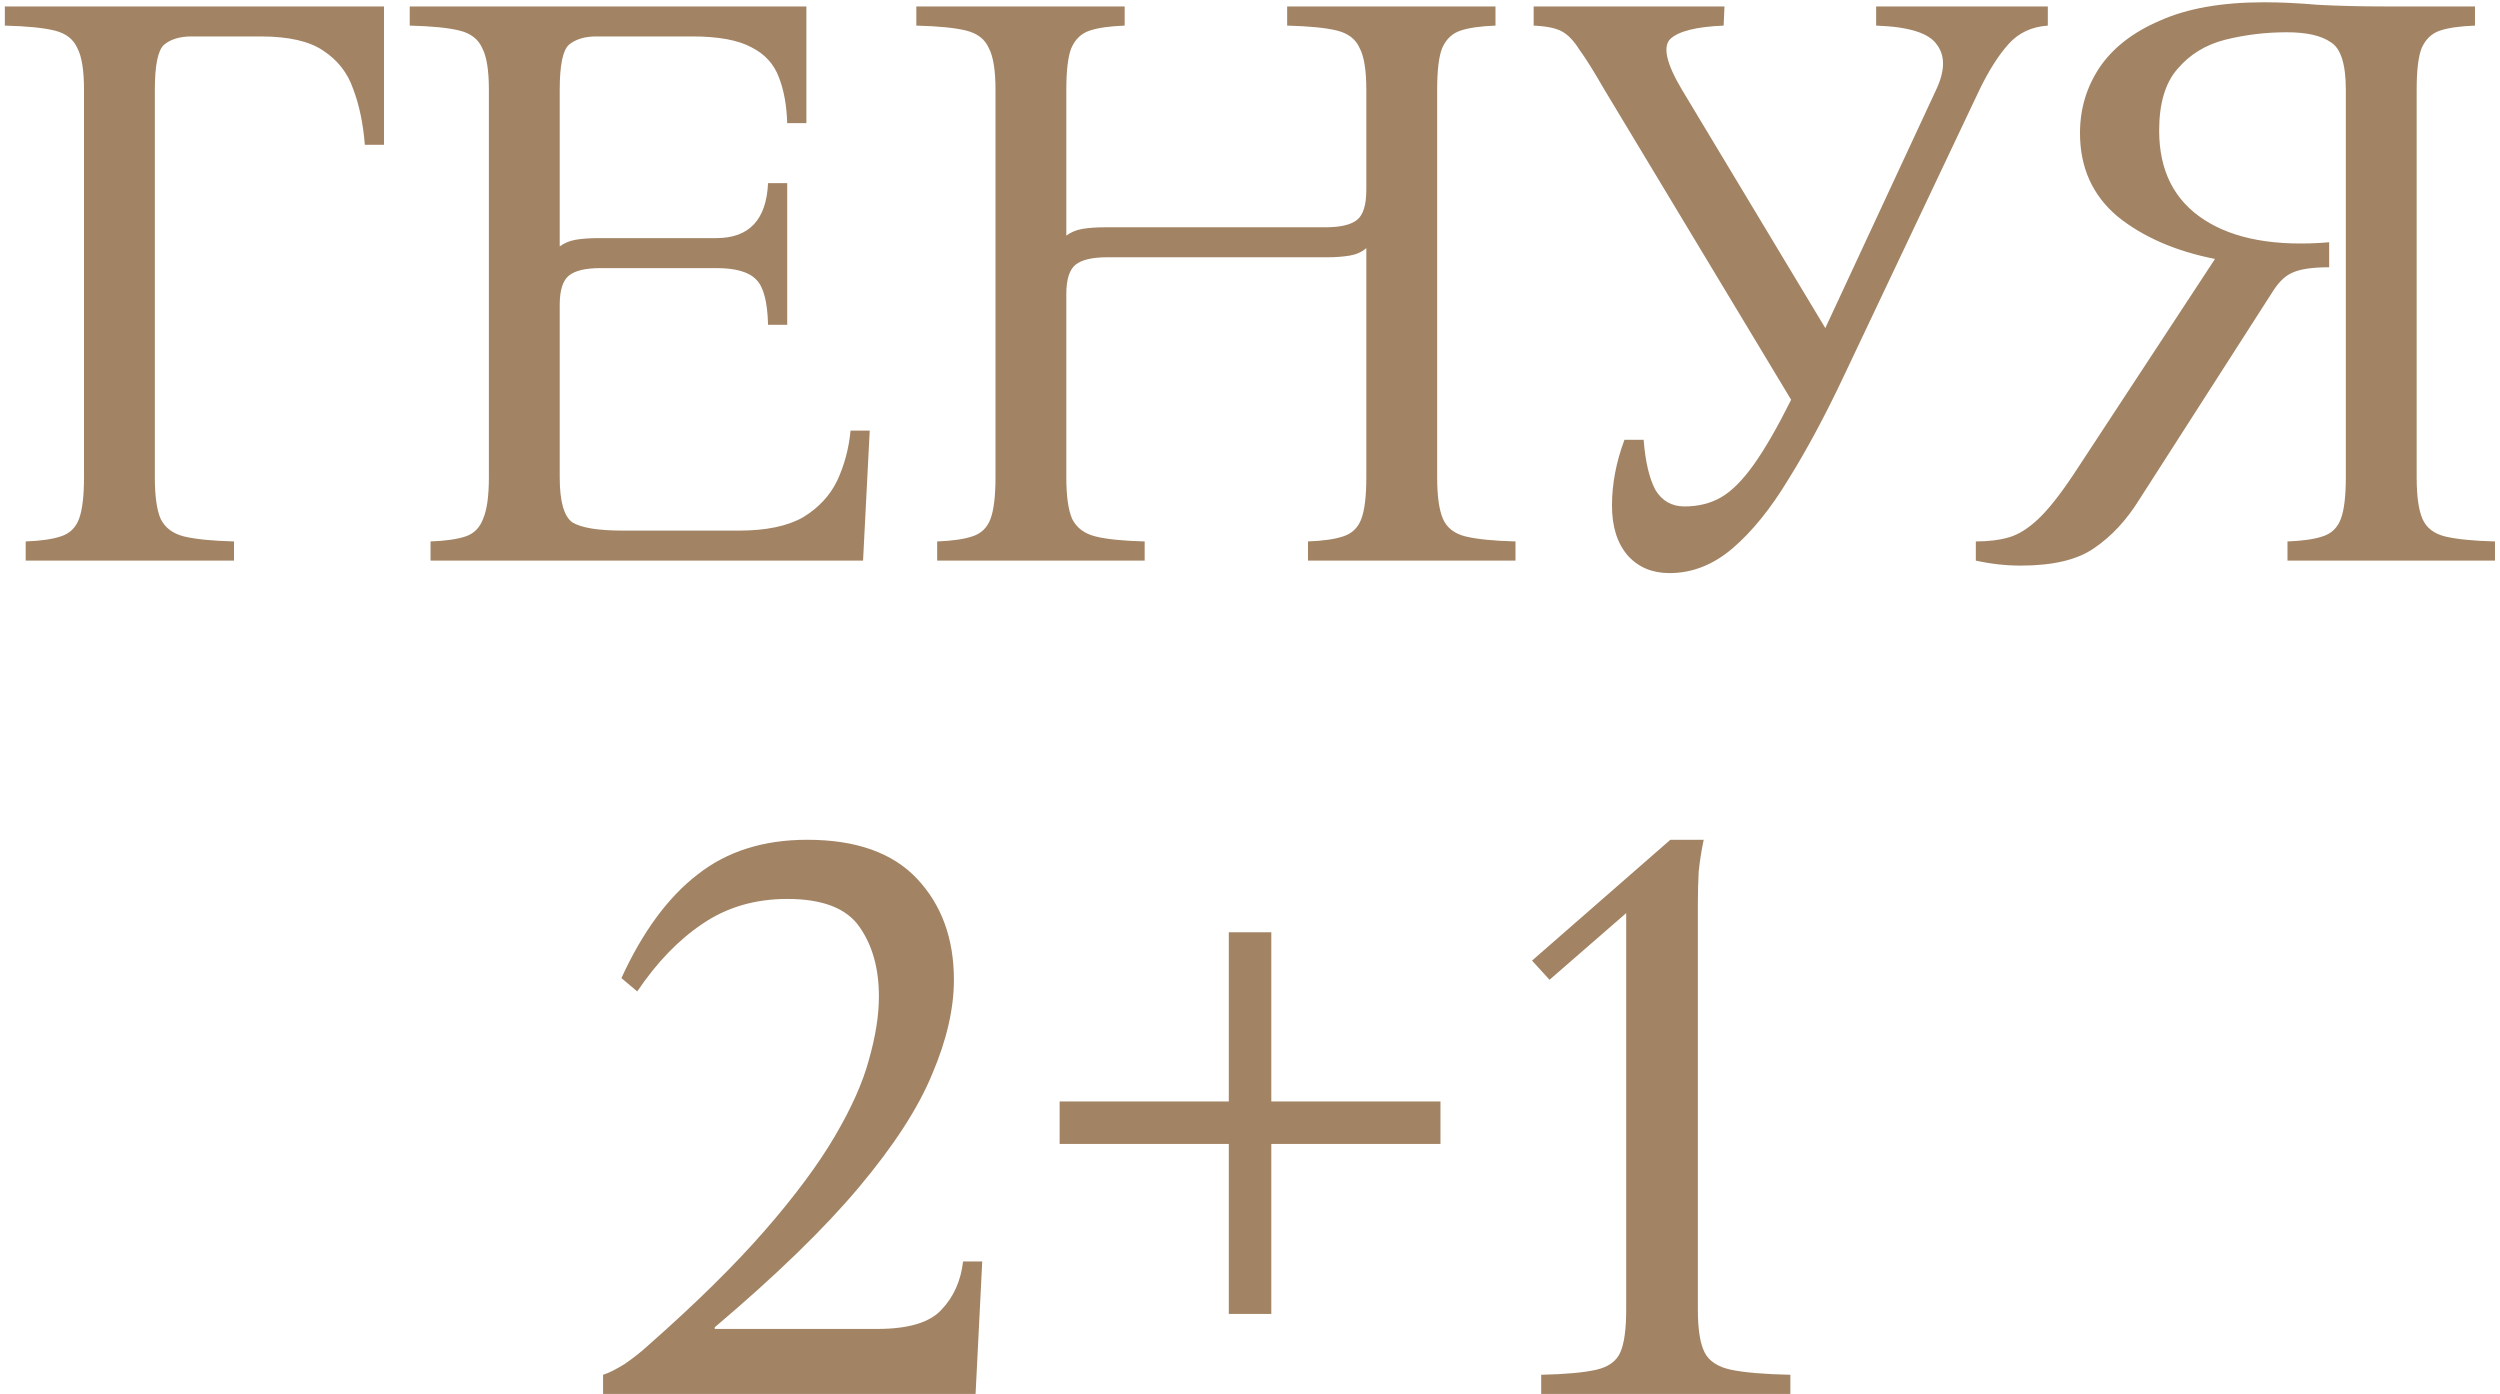 <?xml version="1.0" encoding="UTF-8"?> <svg xmlns="http://www.w3.org/2000/svg" width="330" height="184" viewBox="0 0 330 184" fill="none"><path d="M50.688 0.85V19.11H48.158C47.938 16.323 47.425 13.867 46.618 11.74C45.885 9.613 44.565 7.927 42.658 6.68C40.825 5.433 38.075 4.81 34.408 4.81H25.279C23.738 4.81 22.529 5.177 21.648 5.91C20.842 6.643 20.439 8.623 20.439 11.85V63C20.439 65.493 20.695 67.327 21.209 68.5C21.795 69.673 22.822 70.443 24.288 70.81C25.828 71.177 28.029 71.397 30.889 71.47V74H3.389V71.47C5.369 71.397 6.909 71.177 8.009 70.81C9.182 70.443 9.989 69.673 10.428 68.5C10.868 67.327 11.088 65.493 11.088 63V11.85C11.088 9.283 10.795 7.45 10.209 6.35C9.695 5.177 8.705 4.407 7.239 4.04C5.772 3.673 3.572 3.453 0.639 3.38V0.85H50.688ZM56.833 74V71.47C58.813 71.397 60.353 71.177 61.453 70.81C62.553 70.443 63.323 69.673 63.763 68.5C64.276 67.327 64.533 65.493 64.533 63V11.85C64.533 9.283 64.24 7.45 63.653 6.35C63.14 5.177 62.15 4.407 60.683 4.04C59.216 3.673 57.016 3.453 54.083 3.38V0.85H106.443V16.25H103.913C103.84 13.903 103.473 11.887 102.813 10.2C102.153 8.44 100.943 7.12 99.183 6.24C97.423 5.287 94.82 4.81 91.373 4.81H78.723C77.183 4.81 75.973 5.177 75.093 5.91C74.286 6.643 73.883 8.623 73.883 11.85V32.53C74.47 32.09 75.166 31.797 75.973 31.65C76.853 31.503 77.88 31.43 79.053 31.43H94.563C98.89 31.43 101.163 29.01 101.383 24.17H103.913V42.87H101.383C101.31 39.863 100.796 37.883 99.843 36.93C98.89 35.903 97.13 35.39 94.563 35.39H79.273C77.293 35.39 75.9 35.72 75.093 36.38C74.286 37.04 73.883 38.323 73.883 40.23V63C73.883 66.153 74.433 68.133 75.533 68.94C76.706 69.673 78.943 70.04 82.243 70.04H97.533C101.126 70.04 103.95 69.453 106.003 68.28C108.056 67.033 109.56 65.42 110.513 63.44C111.466 61.387 112.053 59.187 112.273 56.84H114.803L113.923 74H56.833ZM123.705 74V71.47C125.685 71.397 127.225 71.177 128.325 70.81C129.499 70.443 130.305 69.673 130.745 68.5C131.185 67.327 131.405 65.493 131.405 63V11.85C131.405 9.283 131.112 7.45 130.525 6.35C130.012 5.177 129.022 4.407 127.555 4.04C126.089 3.673 123.889 3.453 120.955 3.38V0.85H148.455V3.38C146.475 3.453 144.935 3.673 143.835 4.04C142.735 4.407 141.929 5.177 141.415 6.35C140.975 7.45 140.755 9.283 140.755 11.85V31.1C141.342 30.66 142.039 30.367 142.845 30.22C143.725 30.073 144.752 30 145.925 30H174.965C176.945 30 178.339 29.67 179.145 29.01C179.952 28.35 180.355 27.03 180.355 25.05V11.85C180.355 9.283 180.062 7.45 179.475 6.35C178.962 5.177 177.972 4.407 176.505 4.04C175.039 3.673 172.839 3.453 169.905 3.38V0.85H197.405V3.38C195.425 3.453 193.885 3.673 192.785 4.04C191.685 4.407 190.879 5.177 190.365 6.35C189.925 7.45 189.705 9.283 189.705 11.85V63C189.705 65.493 189.962 67.327 190.475 68.5C190.989 69.673 191.979 70.443 193.445 70.81C194.985 71.177 197.185 71.397 200.045 71.47V74H172.655V71.47C174.635 71.397 176.175 71.177 177.275 70.81C178.449 70.443 179.255 69.673 179.695 68.5C180.135 67.327 180.355 65.493 180.355 63V32.75C179.769 33.263 179.035 33.593 178.155 33.74C177.275 33.887 176.285 33.96 175.185 33.96H146.145C144.165 33.96 142.772 34.29 141.965 34.95C141.159 35.61 140.755 36.893 140.755 38.8V63C140.755 65.493 141.012 67.327 141.525 68.5C142.112 69.673 143.139 70.443 144.605 70.81C146.072 71.177 148.235 71.397 151.095 71.47V74H123.705ZM220.371 75.65C218.098 75.65 216.265 74.88 214.871 73.34C213.478 71.727 212.781 69.527 212.781 66.74C212.781 63.88 213.331 60.983 214.431 58.05H216.961C217.181 60.91 217.695 63.11 218.501 64.65C219.381 66.117 220.665 66.85 222.351 66.85C224.185 66.85 225.798 66.447 227.191 65.64C228.585 64.833 230.015 63.403 231.481 61.35C232.948 59.297 234.598 56.437 236.431 52.77L211.791 11.85C210.398 9.43 209.298 7.67 208.491 6.57C207.758 5.397 206.988 4.59 206.181 4.15C205.375 3.71 204.128 3.453 202.441 3.38V0.85H227.631L227.521 3.38C223.928 3.527 221.581 4.113 220.481 5.14C219.455 6.167 219.968 8.403 222.021 11.85L240.941 43.31L255.571 11.85C256.745 9.357 256.781 7.377 255.681 5.91C254.655 4.37 251.978 3.527 247.651 3.38V0.85H270.311V3.38C268.185 3.527 266.461 4.333 265.141 5.8C263.821 7.267 262.538 9.283 261.291 11.85L243.361 49.69C240.941 54.823 238.521 59.333 236.101 63.22C233.755 67.107 231.298 70.15 228.731 72.35C226.165 74.55 223.378 75.65 220.371 75.65ZM266.749 74.66C264.769 74.66 262.789 74.44 260.809 74V71.47C262.496 71.47 263.962 71.287 265.209 70.92C266.456 70.553 267.739 69.747 269.059 68.5C270.379 67.253 271.919 65.31 273.679 62.67L292.379 34.18C287.172 33.153 282.882 31.283 279.509 28.57C276.209 25.783 274.559 22.117 274.559 17.57C274.559 14.417 275.402 11.557 277.089 8.99C278.849 6.35 281.526 4.26 285.119 2.72C288.712 1.107 293.296 0.3 298.869 0.3C300.996 0.3 303.342 0.41 305.909 0.63C308.549 0.777 311.519 0.85 314.819 0.85H326.699V3.38C324.719 3.453 323.179 3.673 322.079 4.04C320.979 4.407 320.172 5.177 319.659 6.35C319.219 7.45 318.999 9.283 318.999 11.85V63C318.999 65.493 319.256 67.327 319.769 68.5C320.282 69.673 321.272 70.443 322.739 70.81C324.279 71.177 326.479 71.397 329.339 71.47V74H301.949V71.47C303.929 71.397 305.469 71.177 306.569 70.81C307.742 70.443 308.549 69.673 308.989 68.5C309.429 67.327 309.649 65.493 309.649 63V11.85C309.649 8.477 308.989 6.387 307.669 5.58C306.422 4.7 304.479 4.26 301.839 4.26C299.052 4.26 296.339 4.59 293.699 5.25C291.132 5.91 289.042 7.193 287.429 9.1C285.816 10.933 285.009 13.647 285.009 17.24C285.009 22.52 286.989 26.443 290.949 29.01C294.909 31.577 300.409 32.567 307.449 31.98V35.28C305.322 35.28 303.746 35.5 302.719 35.94C301.766 36.307 300.886 37.113 300.079 38.36L282.369 65.97C280.682 68.683 278.702 70.81 276.429 72.35C274.229 73.89 271.002 74.66 266.749 74.66ZM127.126 166.51H129.656L128.776 184H79.606V181.47C80.339 181.25 81.292 180.773 82.466 180.04C83.639 179.233 84.702 178.39 85.656 177.51C91.889 172.01 96.986 166.987 100.946 162.44C104.906 157.893 107.986 153.75 110.186 150.01C112.386 146.27 113.889 142.897 114.696 139.89C115.576 136.81 116.016 134.023 116.016 131.53C116.016 127.863 115.172 124.82 113.486 122.4C111.799 119.907 108.609 118.66 103.916 118.66C99.662 118.66 95.922 119.76 92.696 121.96C89.542 124.087 86.682 127.057 84.116 130.87L82.026 129.11C84.812 123.023 88.149 118.477 92.036 115.47C95.922 112.39 100.762 110.85 106.556 110.85C113.009 110.85 117.849 112.573 121.076 116.02C124.302 119.467 125.916 123.903 125.916 129.33C125.916 133.143 124.962 137.287 123.056 141.76C121.222 146.233 117.996 151.22 113.376 156.72C108.829 162.147 102.486 168.307 94.346 175.2V175.42H115.796C119.902 175.42 122.726 174.577 124.266 172.89C125.879 171.203 126.832 169.077 127.126 166.51ZM162.202 173.44V151H139.872V145.39H162.202V123.06H167.812V145.39H190.142V151H167.812V173.44H162.202ZM224.118 172.89C224.118 175.457 224.411 177.327 224.998 178.5C225.585 179.673 226.758 180.443 228.518 180.81C230.278 181.177 232.881 181.397 236.328 181.47V184H203.438V181.47C206.665 181.397 209.085 181.177 210.698 180.81C212.311 180.443 213.375 179.673 213.888 178.5C214.401 177.327 214.658 175.457 214.658 172.89V120.53L204.538 129.33L202.228 126.8L220.488 110.85H224.888C224.595 112.243 224.375 113.637 224.228 115.03C224.155 116.423 224.118 117.817 224.118 119.21V172.89Z" fill="#A28363"></path></svg> 